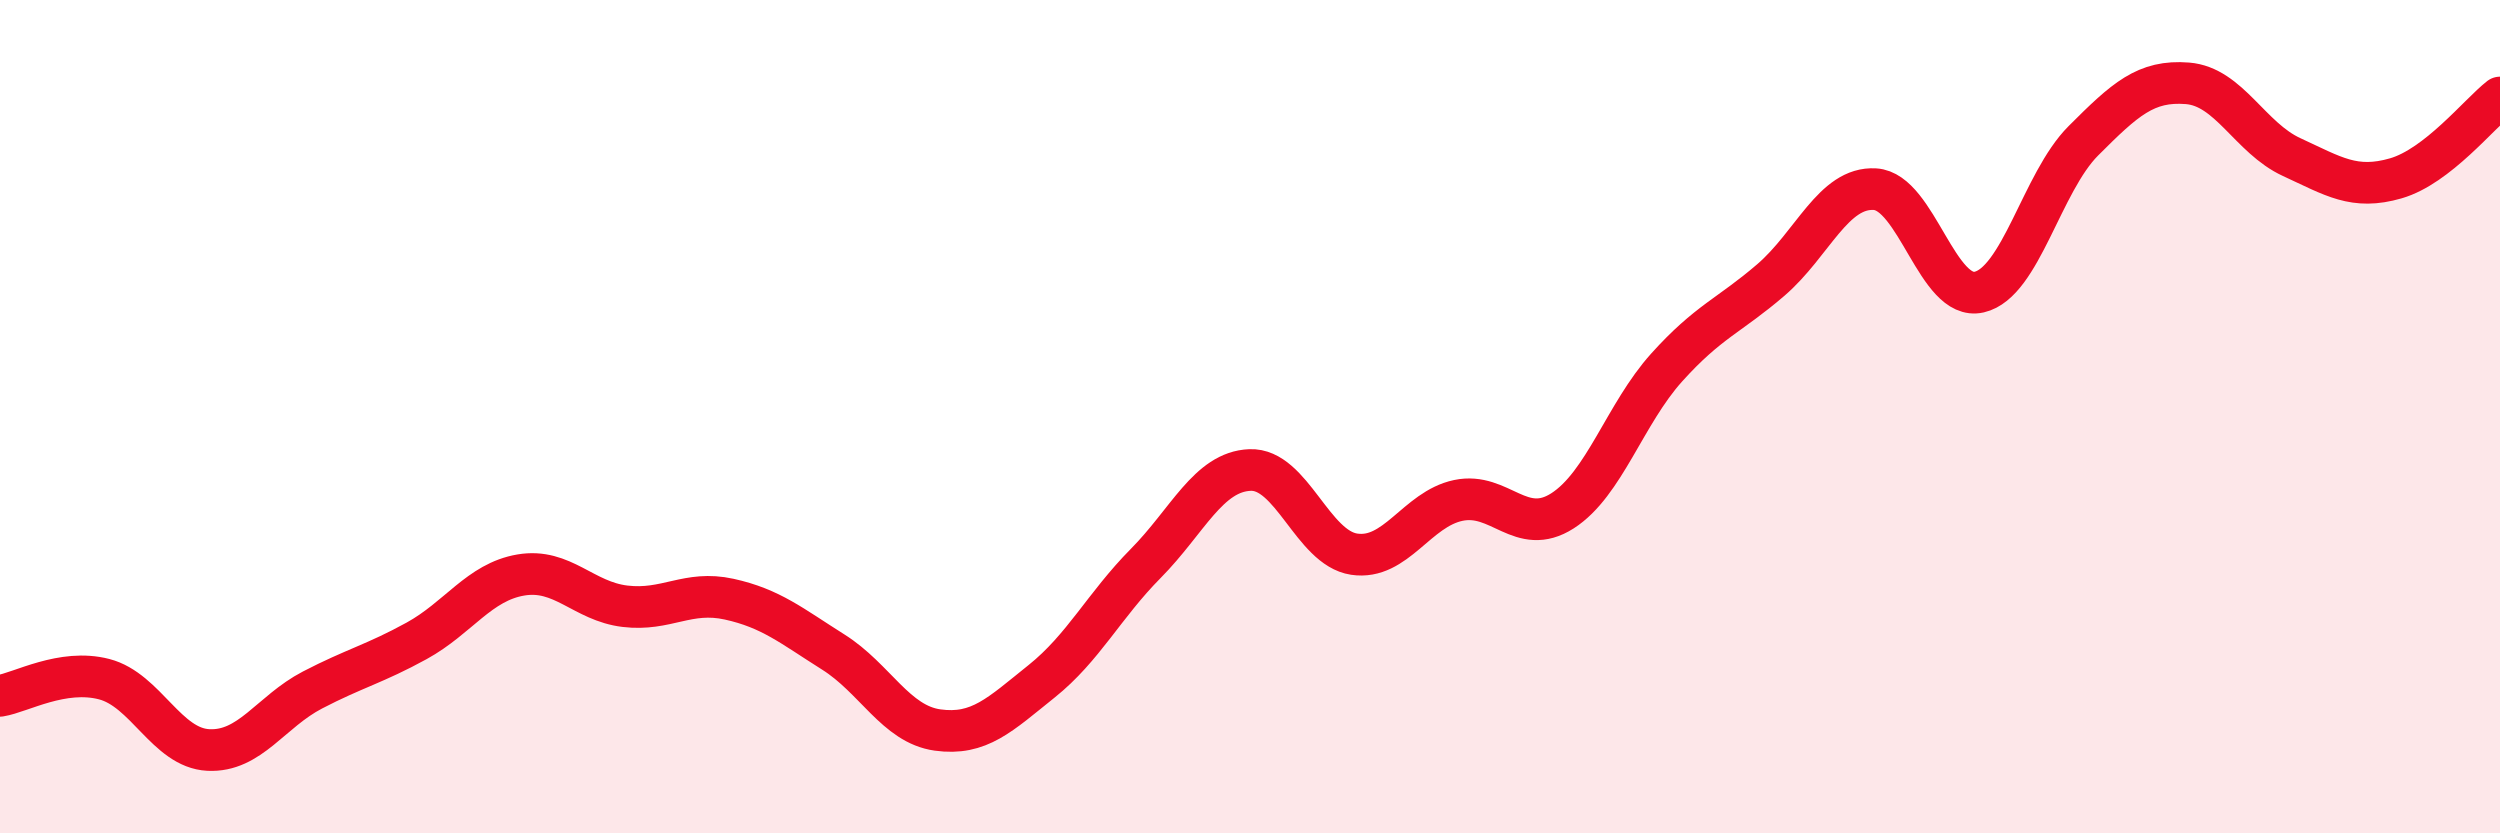 
    <svg width="60" height="20" viewBox="0 0 60 20" xmlns="http://www.w3.org/2000/svg">
      <path
        d="M 0,16.7 C 0.5,16.62 1.5,16.04 2.5,16.3 C 3.5,16.56 4,17.95 5,18 C 6,18.05 6.5,17.08 7.5,16.56 C 8.5,16.04 9,15.93 10,15.38 C 11,14.83 11.5,13.97 12.5,13.8 C 13.5,13.63 14,14.43 15,14.55 C 16,14.67 16.5,14.16 17.5,14.38 C 18.5,14.6 19,15.02 20,15.65 C 21,16.28 21.5,17.38 22.5,17.52 C 23.5,17.66 24,17.15 25,16.35 C 26,15.55 26.5,14.53 27.5,13.52 C 28.5,12.51 29,11.32 30,11.28 C 31,11.24 31.5,13.15 32.5,13.3 C 33.5,13.45 34,12.22 35,12.01 C 36,11.8 36.5,12.9 37.5,12.26 C 38.5,11.62 39,9.93 40,8.82 C 41,7.71 41.5,7.58 42.5,6.72 C 43.5,5.86 44,4.48 45,4.54 C 46,4.6 46.5,7.24 47.5,7.01 C 48.5,6.78 49,4.38 50,3.38 C 51,2.38 51.5,1.92 52.5,2 C 53.5,2.08 54,3.31 55,3.77 C 56,4.23 56.5,4.57 57.5,4.28 C 58.5,3.99 59.5,2.73 60,2.34L60 20L0 20Z"
        fill="#EB0A25"
        opacity="0.1"
        stroke-linecap="round"
        stroke-linejoin="round"
      />
      <path
        d="M 0,16.7 C 0.5,16.62 1.5,16.04 2.5,16.3 C 3.5,16.56 4,17.95 5,18 C 6,18.05 6.5,17.08 7.5,16.56 C 8.5,16.04 9,15.93 10,15.38 C 11,14.83 11.5,13.97 12.5,13.8 C 13.5,13.63 14,14.43 15,14.55 C 16,14.67 16.5,14.16 17.5,14.38 C 18.5,14.6 19,15.02 20,15.65 C 21,16.28 21.5,17.38 22.5,17.52 C 23.5,17.66 24,17.15 25,16.35 C 26,15.55 26.5,14.53 27.5,13.52 C 28.5,12.51 29,11.32 30,11.28 C 31,11.24 31.5,13.15 32.5,13.3 C 33.5,13.45 34,12.22 35,12.01 C 36,11.8 36.5,12.9 37.5,12.26 C 38.5,11.62 39,9.93 40,8.82 C 41,7.71 41.5,7.58 42.5,6.72 C 43.5,5.86 44,4.48 45,4.54 C 46,4.6 46.5,7.24 47.5,7.01 C 48.5,6.78 49,4.38 50,3.38 C 51,2.38 51.5,1.92 52.5,2 C 53.5,2.08 54,3.31 55,3.77 C 56,4.23 56.5,4.57 57.5,4.28 C 58.5,3.99 59.5,2.73 60,2.34"
        stroke="#EB0A25"
        stroke-width="1"
        fill="none"
        stroke-linecap="round"
        stroke-linejoin="round"
      />
    </svg>
  